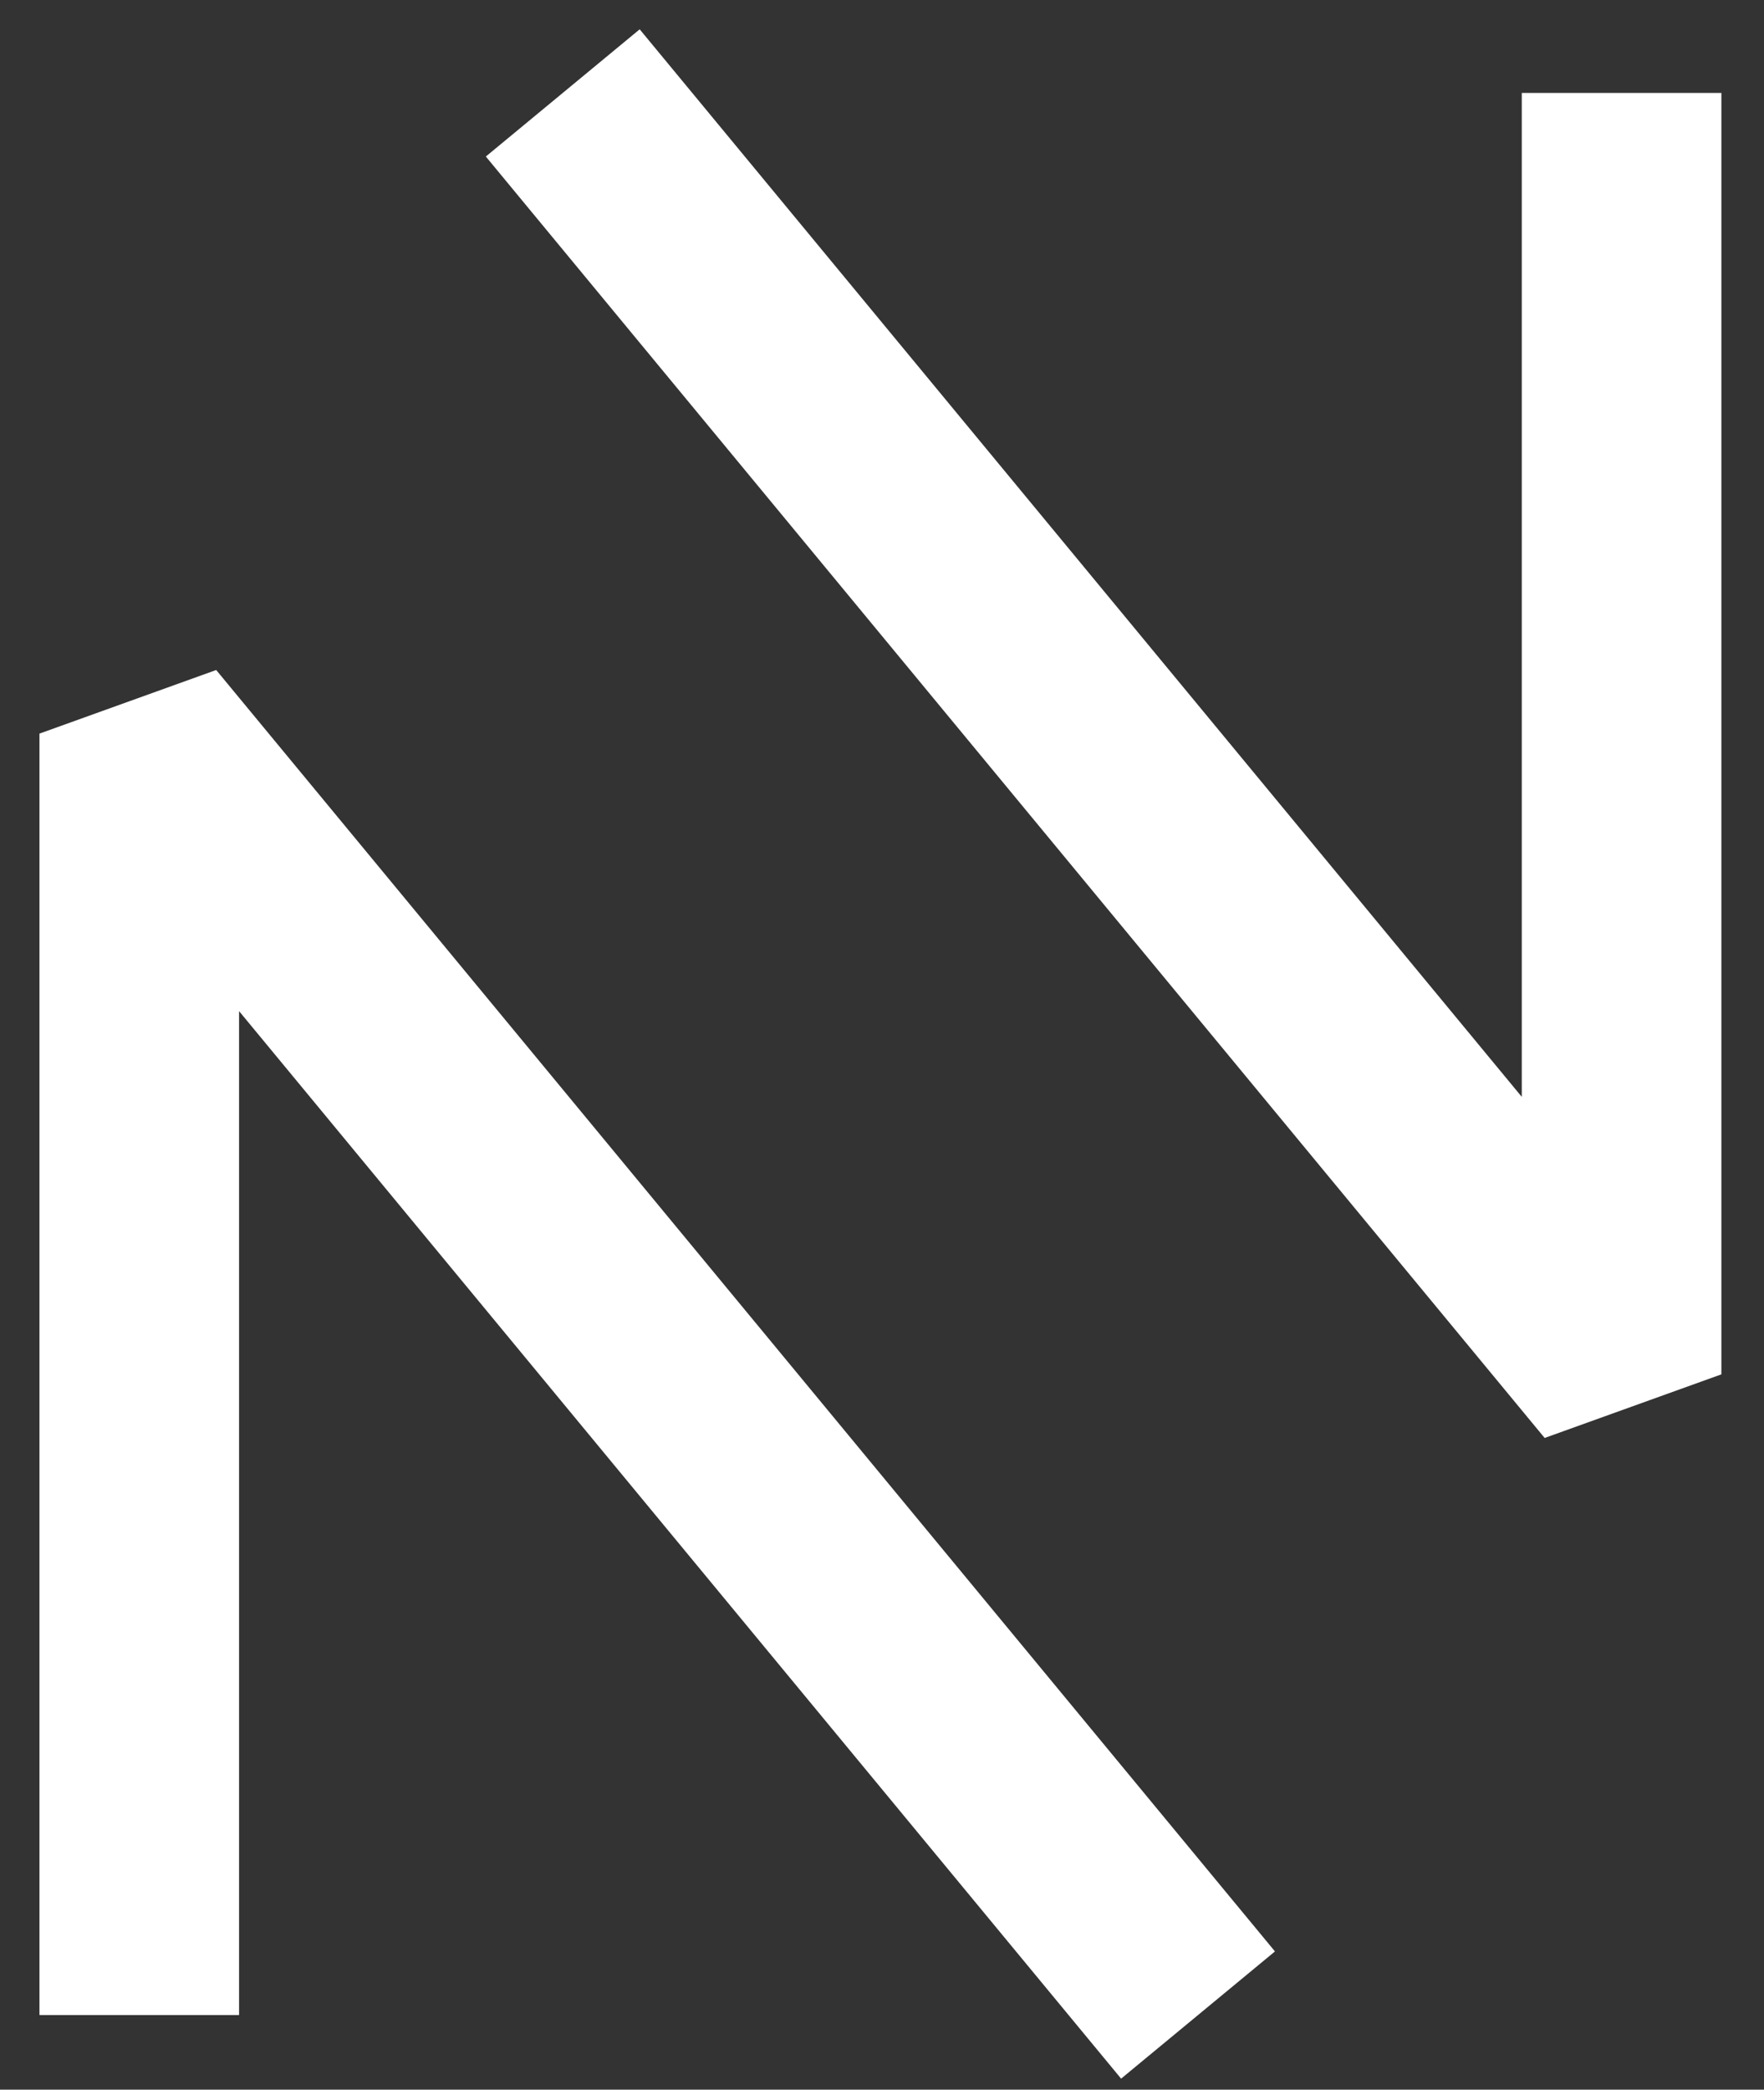 <?xml version="1.0" encoding="UTF-8"?>
<svg width="38px" height="45px" viewBox="0 0 38 45" version="1.1" xmlns="http://www.w3.org/2000/svg" xmlns:xlink="http://www.w3.org/1999/xlink">
    <rect x="0" y="0" width="38" height="45" fill="#333333" stroke="none"/>
    <title>Group 15</title>
    <g id="Branding" stroke="none" stroke-width="1" fill="none" fill-rule="evenodd" stroke-linejoin="bevel">
        <g id="Churo_Black" transform="translate(3, 2)" stroke="#FFFFFF" stroke-width="4.3">
            <g id="Group-15">
                <polyline id="Path-2" transform="translate(11.404, 27.595) scale(-1, 1) translate(-11.404, -27.595)" points="0 41.393 22.808 13.798 22.808 41.393"></polyline>
                <polyline id="Path-2" transform="translate(20.527, 13.798) scale(-1, 1) rotate(-180) translate(-20.527, -13.798)" points="9.123 27.595 31.932 0 31.932 27.595"></polyline>
            </g>
        </g>
    </g>
</svg>
